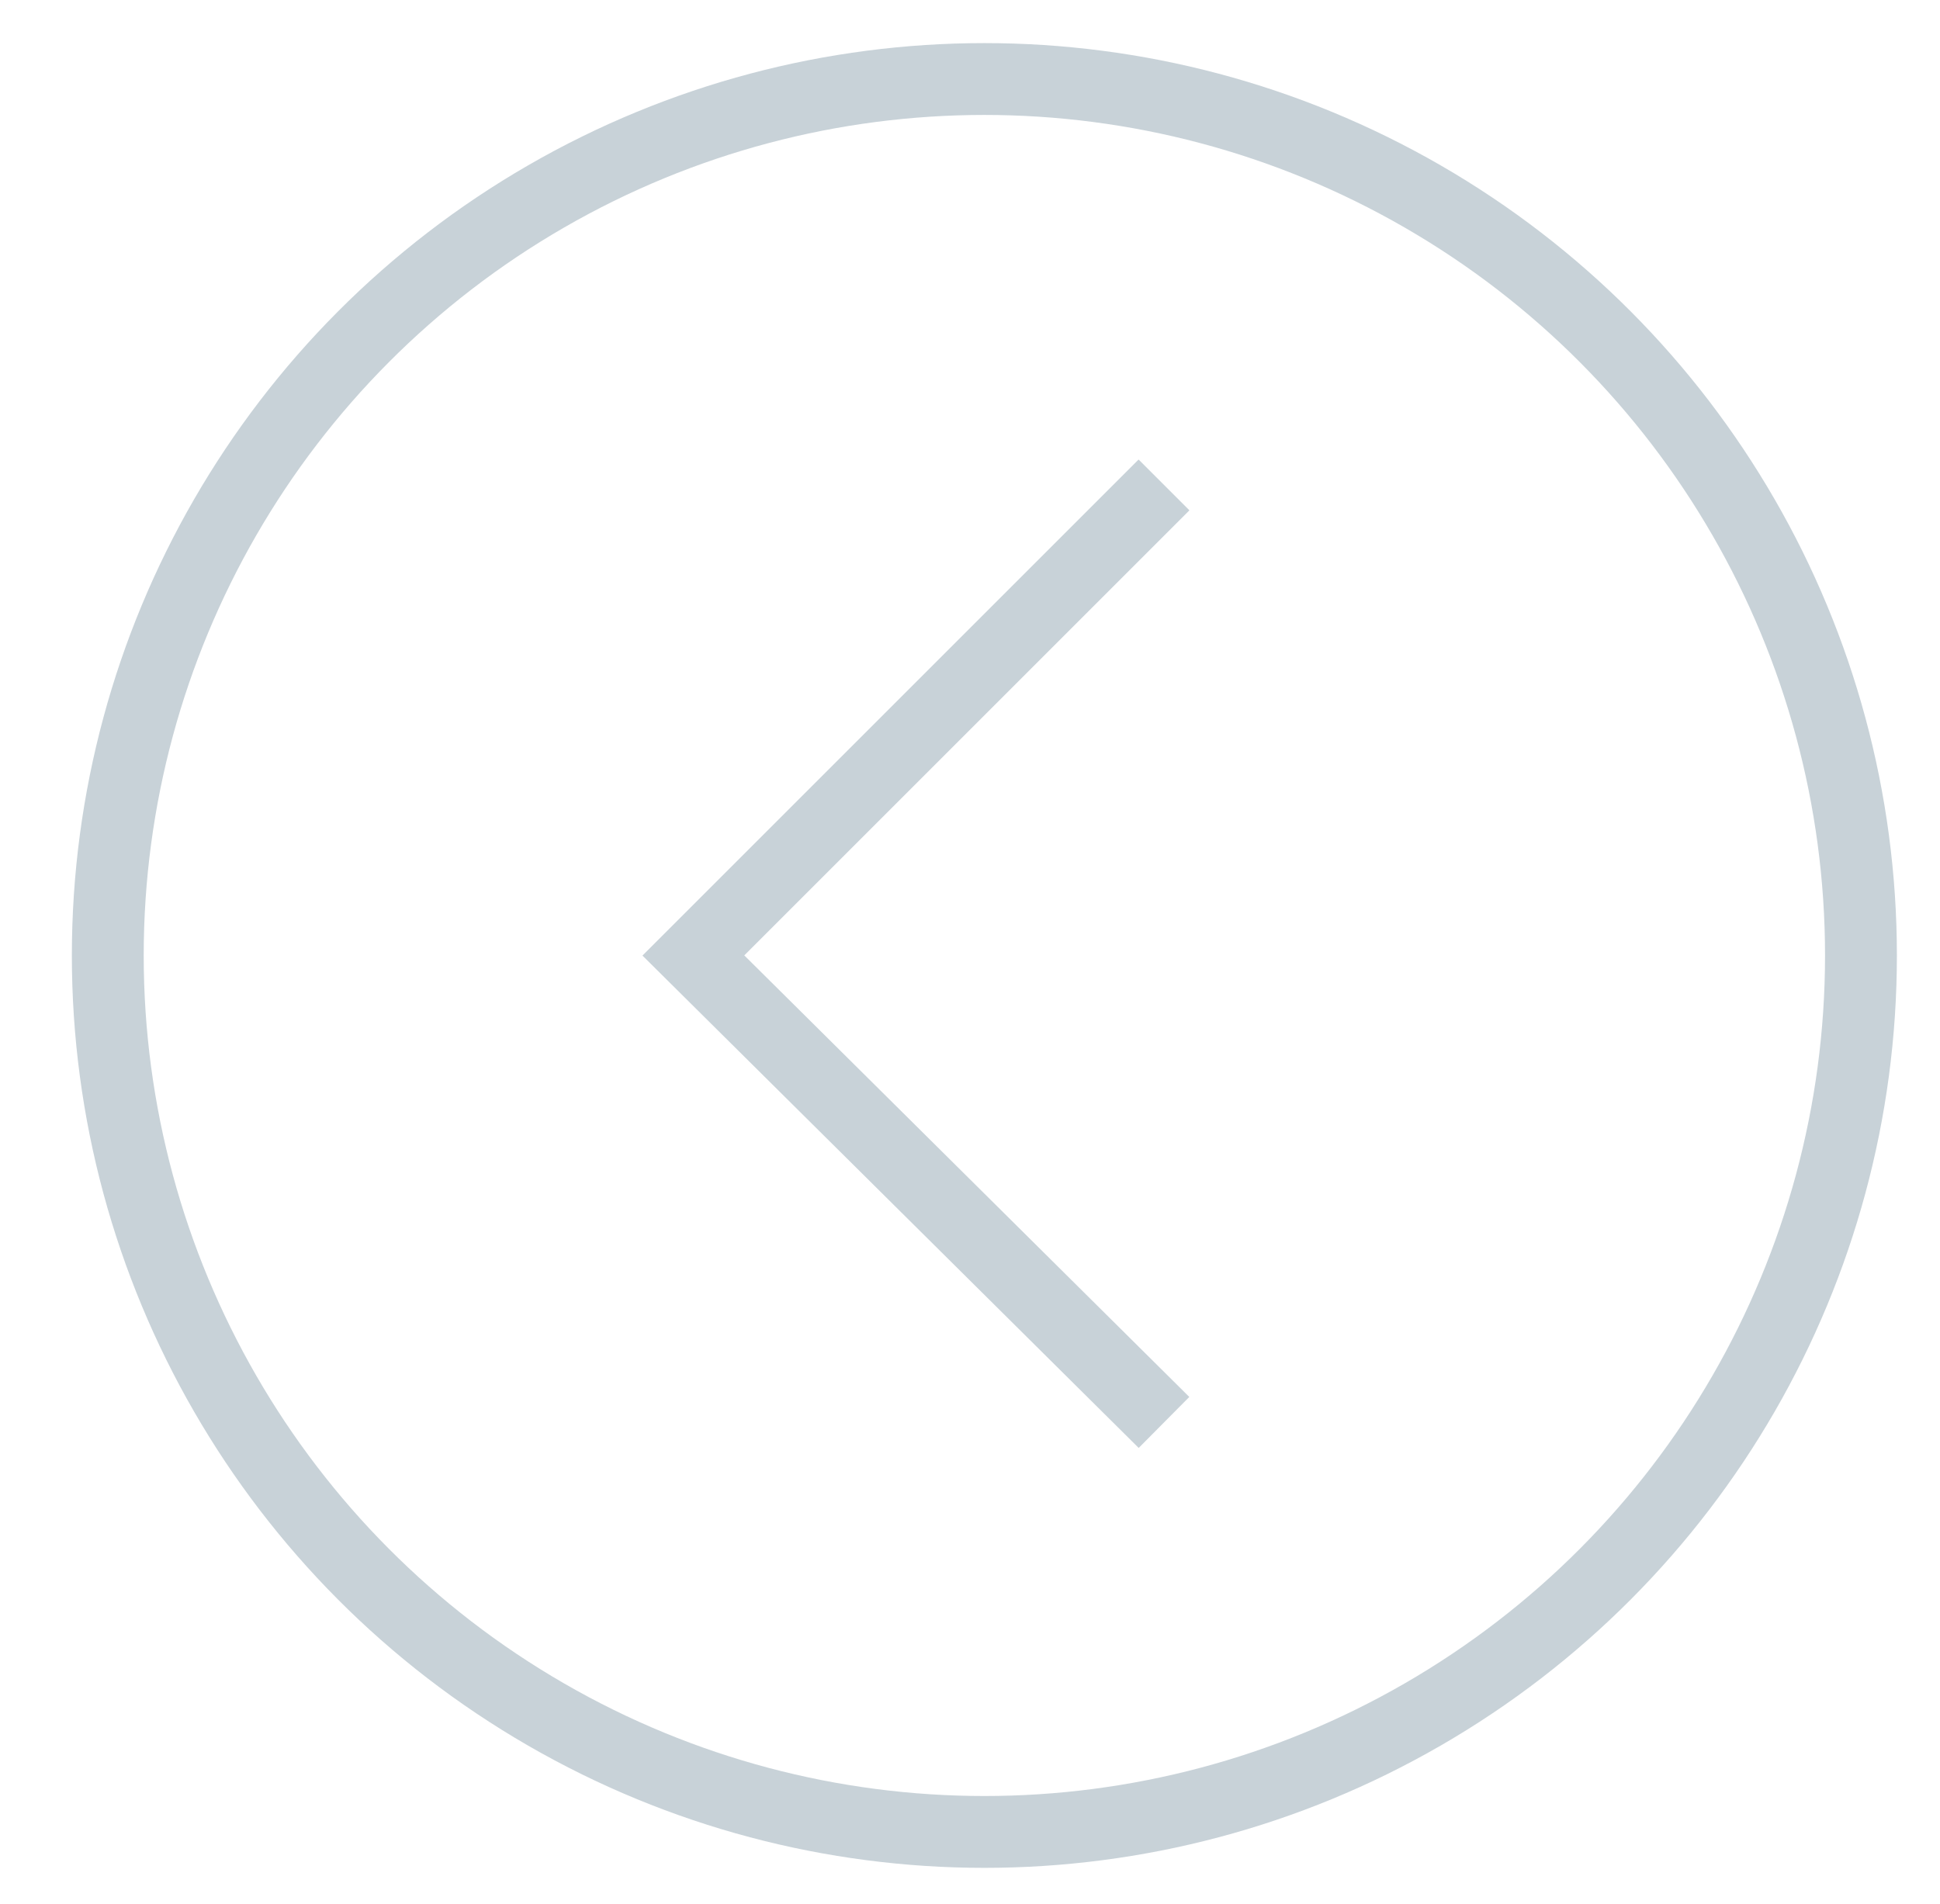 <?xml version="1.0" encoding="utf-8"?>
<!-- Generator: Adobe Illustrator 21.0.0, SVG Export Plug-In . SVG Version: 6.00 Build 0)  -->
<svg version="1.1" id="Слой_1" xmlns="http://www.w3.org/2000/svg" xmlns:xlink="http://www.w3.org/1999/xlink" x="0px" y="0px"
	 viewBox="0 0 54 53" style="enable-background:new 0 0 54 53;" xml:space="preserve">
<style type="text/css">
	.st0{fill:none;stroke:#C8D2D8;stroke-width:2;stroke-miterlimit:10;}
</style>
<g>
	<circle class="st0" cx="27.4" cy="26.6" r="24.4"/>
	<polyline class="st0" points="32.4,13.5 19.3,26.6 32.4,39.6 	"/>
</g>
</svg>
